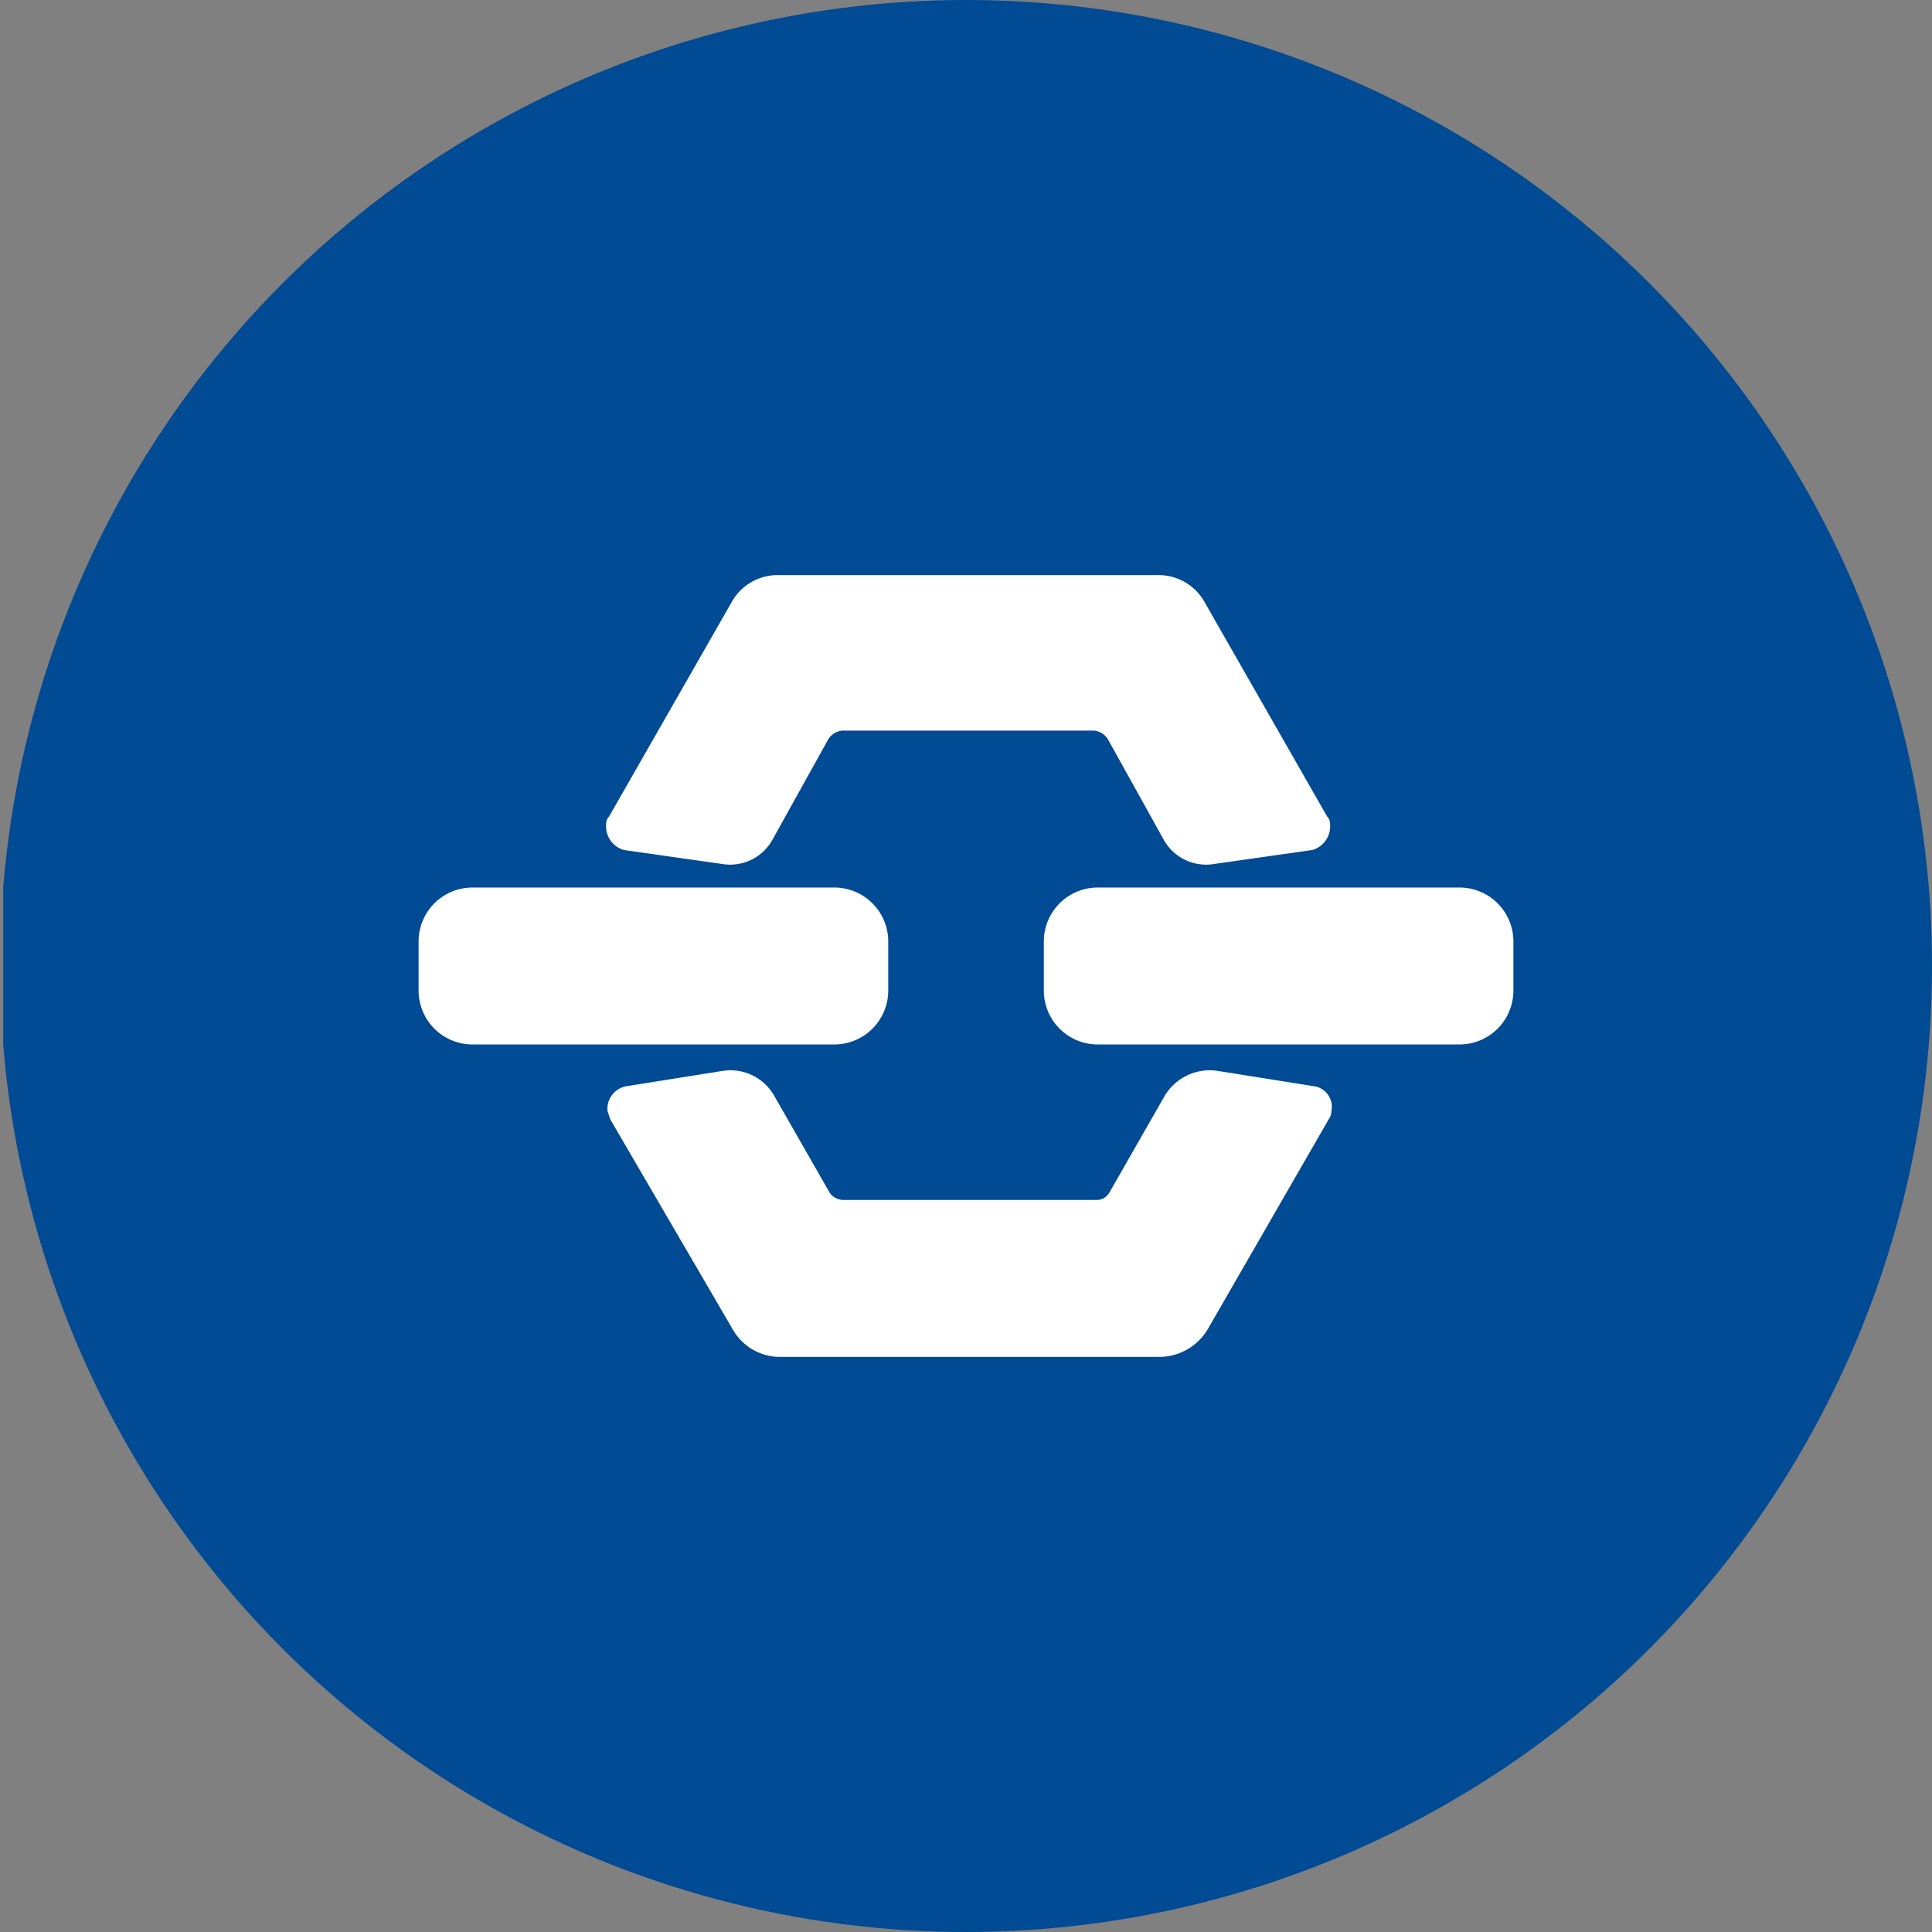 <?xml version='1.0' encoding='utf-8'?>
<svg xmlns="http://www.w3.org/2000/svg" viewBox="0 0 300 300" width="300" height="300">
  <rect x="0" y="0" width="300" height="300" fill="#808080" stroke="none"/>
  <defs><clipPath id="bz_circular_clip"><circle cx="150.0" cy="150.0" r="150.0" /></clipPath></defs><g clip-path="url(#bz_circular_clip)"><rect x="0.5" width="300" height="300" fill="#014a94" />
  <path d="M65,146.192a8.372,8.372,0,0,1,8.376-8.376H129.55a8.379,8.379,0,0,1,8.376,8.376v7.616a8.379,8.379,0,0,1-8.376,8.376H73.376A8.372,8.372,0,0,1,65,153.808Zm97.085,0a8.372,8.372,0,0,1,8.376-8.376H226.624a8.372,8.372,0,0,1,8.376,8.376v7.616a8.372,8.372,0,0,1-8.376,8.376H170.461a8.372,8.372,0,0,1-8.376-8.376Zm-40.987,64.506a8.431,8.431,0,0,1-7.34-4.309L94.768,173.822l-.43-1.289a3.555,3.555,0,0,1,3.02-3.879l14.889-2.37a7.819,7.819,0,0,1,7.979,3.879l8.63,15.088a2.656,2.656,0,0,0,2.16,1.08h39.268a2.259,2.259,0,0,0,1.94-1.08l8.63-15.088a8.153,8.153,0,0,1,8.2-3.879l14.889,2.37a3.24,3.24,0,0,1,2.799,3.879,2.293,2.293,0,0,1-.43,1.289l-18.769,32.567a8.775,8.775,0,0,1-7.55,4.309Zm58.676-121.397a8.193,8.193,0,0,1,7.34,4.309l18.978,33.206a1.464,1.464,0,0,1,.43,1.08,3.804,3.804,0,0,1-2.799,4.1l-15.099,2.149a7.538,7.538,0,0,1-7.99-3.879l-8.63-15.529a2.866,2.866,0,0,0-2.149-1.29H130.807a2.867,2.867,0,0,0-2.16,1.29l-8.63,15.529a7.531,7.531,0,0,1-7.979,3.879l-15.11-2.149a3.815,3.815,0,0,1-2.799-4.1,1.465,1.465,0,0,1,.43-1.08l18.989-33.206a8.176,8.176,0,0,1,7.329-4.309Z" fill="#fff" fill-rule="evenodd" />
</g></svg>